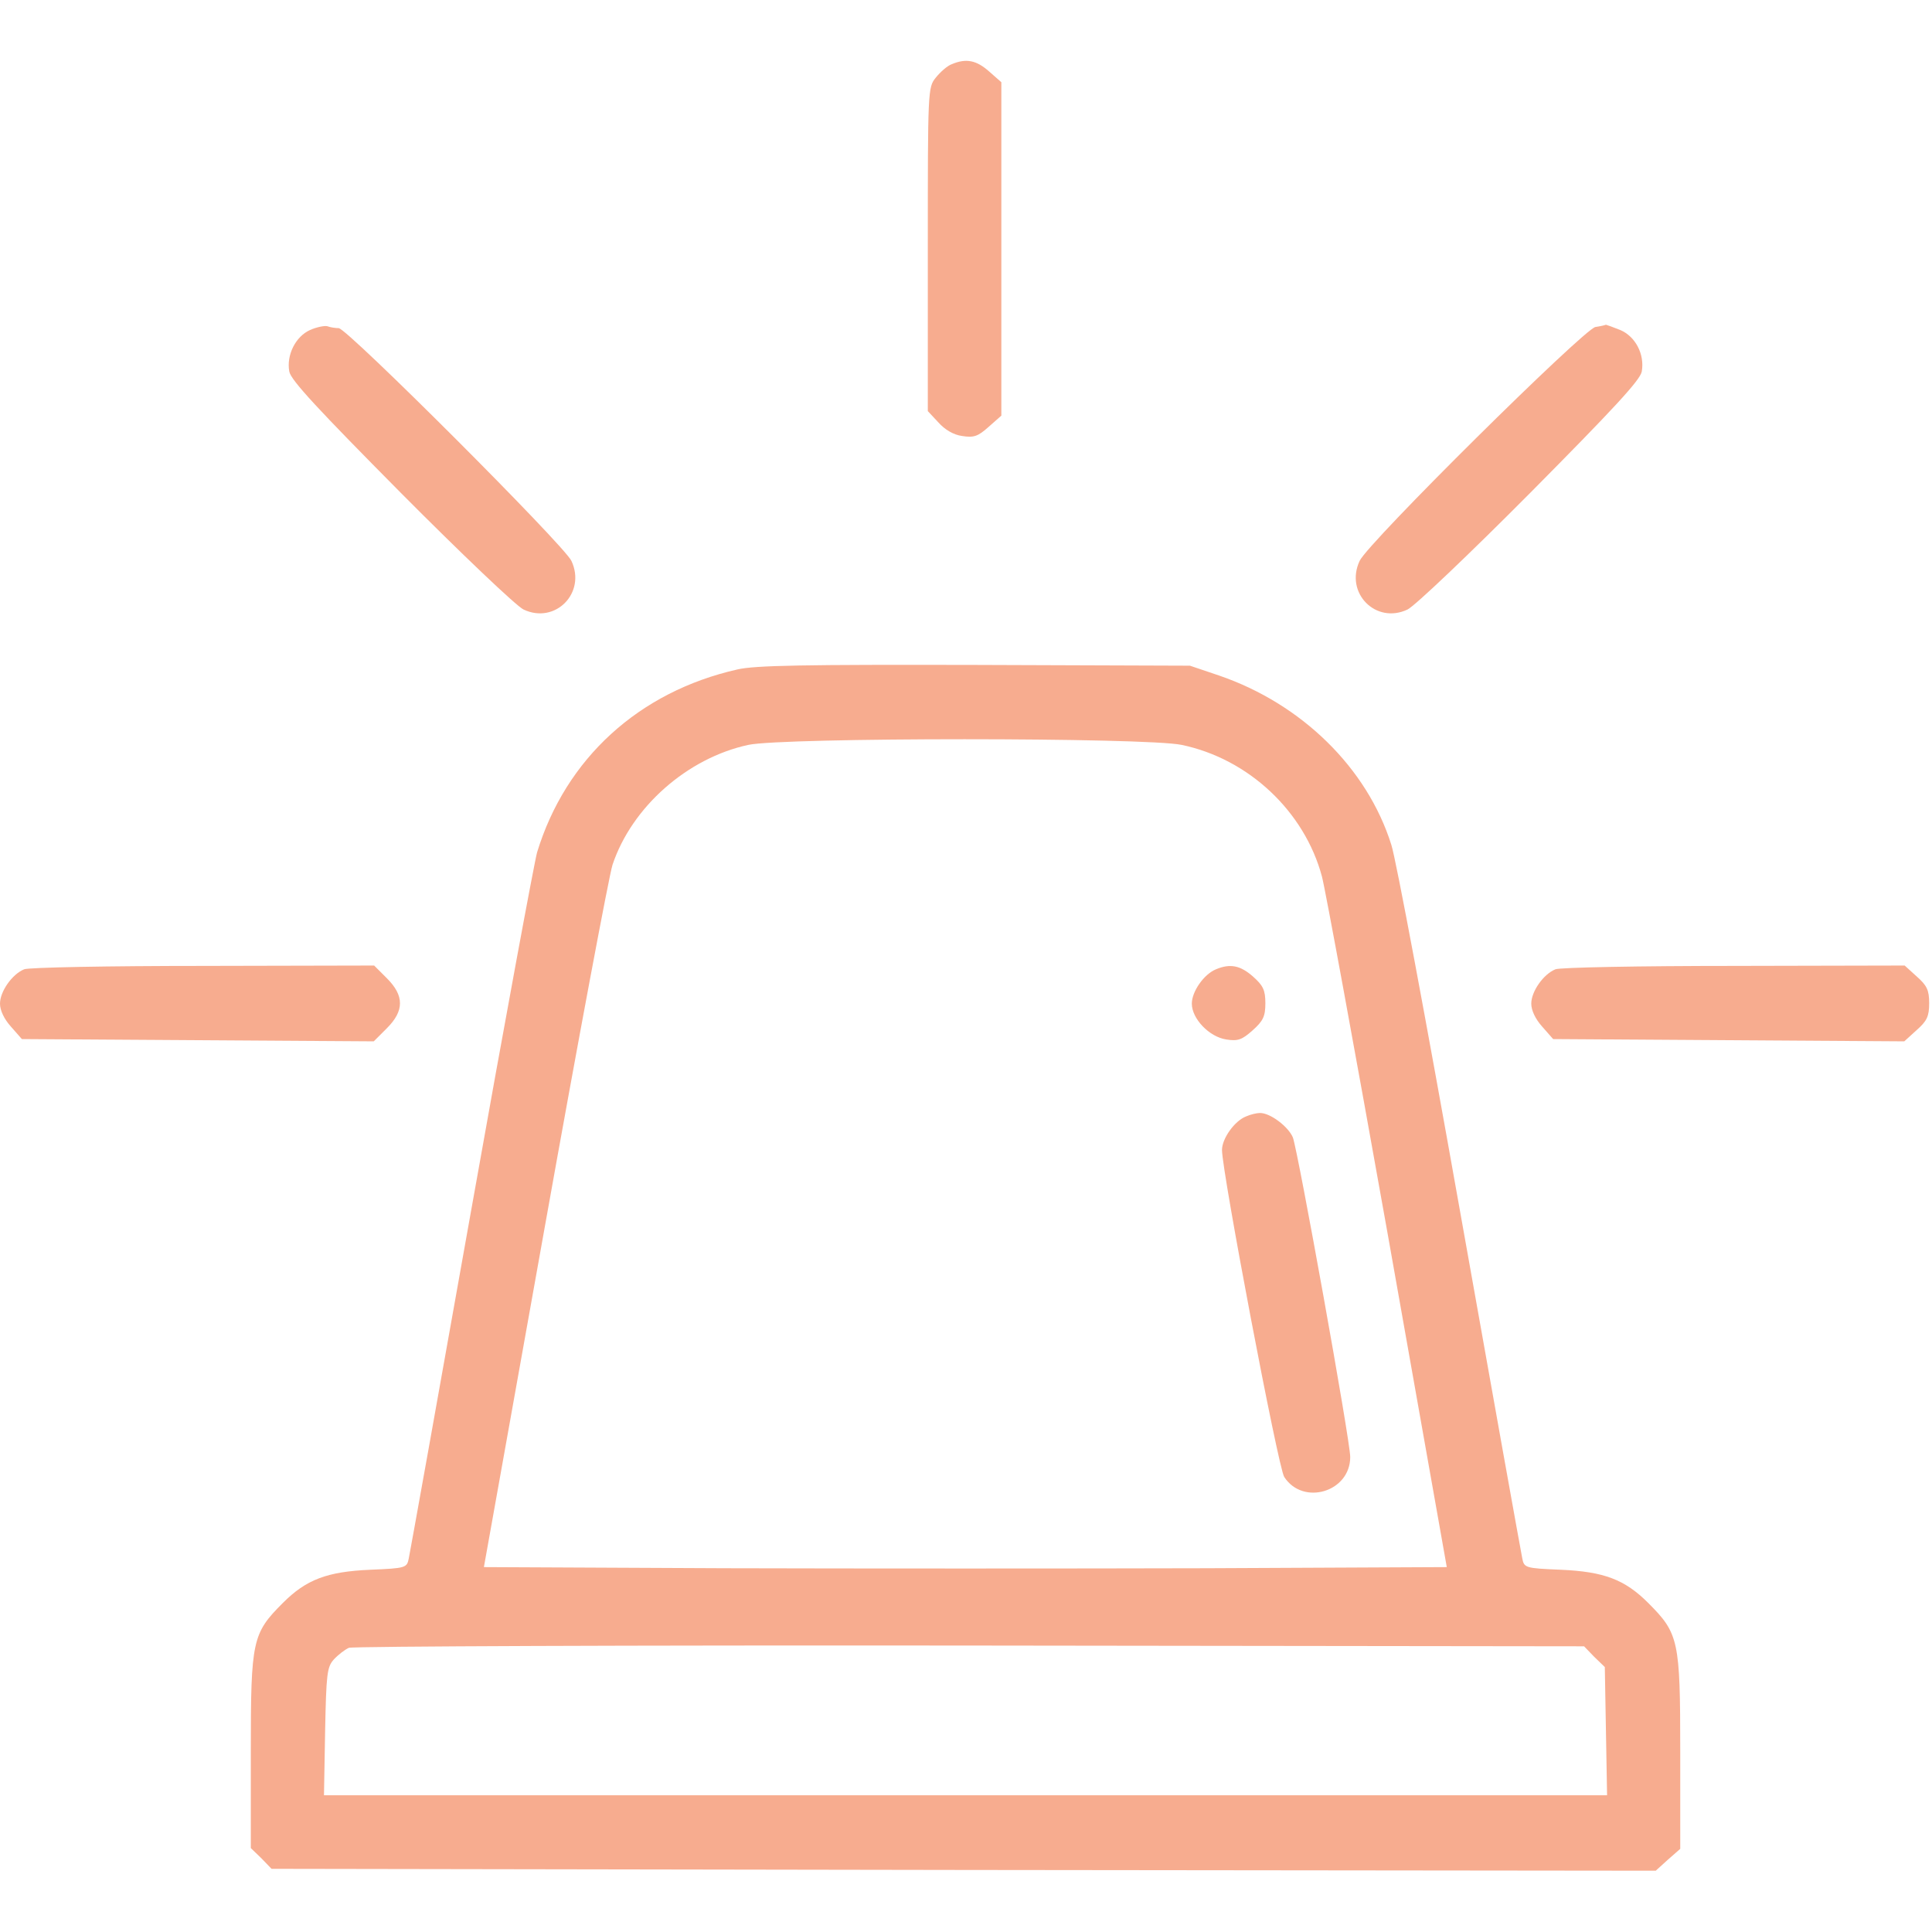 <?xml version="1.0" encoding="UTF-8"?> <svg xmlns="http://www.w3.org/2000/svg" width="683" height="683" viewBox="0 0 683 683" fill="none"><g clip-path="url(#clip0_291_135)"><path d="M336.533 22.668C334.933 23.201 332.4 25.468 330.8 27.468C328 30.934 328 31.868 328 88.134V145.334L331.733 149.334C334 151.868 337.067 153.734 340.133 154.134C344.267 154.801 345.733 154.268 349.467 150.934L354 146.934V88.001V29.068L349.6 25.201C345.2 21.334 341.6 20.534 336.533 22.668Z" fill="#F7AC8F"></path><path d="M109.6 116.667C104.534 118.934 101.2 125.467 102.267 131.334C102.8 134.4 112.534 144.8 141.734 174.267C163.067 195.734 182.534 214.267 185.067 215.467C196.267 220.8 207.334 209.6 202 198.267C199.467 192.8 122.667 116 119.734 116C118.534 116 116.8 115.734 115.734 115.334C114.8 115.067 112 115.6 109.6 116.667Z" fill="#F7AC8F"></path><path d="M564 115.6C559.867 116.4 483.6 191.867 480.667 198.267C475.333 209.6 486.4 220.8 497.6 215.467C500.133 214.267 519.6 195.734 540.933 174.267C570.133 144.8 579.867 134.4 580.4 131.334C581.467 125.2 578.133 118.934 572.8 116.667C570.133 115.6 567.867 114.8 567.733 114.8C567.467 114.934 565.867 115.334 564 115.6Z" fill="#F7AC8F"></path><path d="M260.667 236.667C225.867 244.534 200 268.134 189.867 301.334C188.933 304.667 178.4 361.334 166.667 427.334C154.933 493.334 144.933 548.934 144.533 550.801C143.867 554.267 143.6 554.401 130.933 554.934C115.6 555.601 108.267 558.401 100 566.667C89.2 577.467 88.666 579.867 88.666 618.934V653.334L92.4 656.934L96 660.667L340.667 661.067L585.333 661.334L589.6 657.467L594 653.601V619.067C594 579.867 593.467 577.467 582.667 566.667C574.4 558.401 567.067 555.601 551.733 554.934C539.067 554.401 538.8 554.267 538.133 550.801C537.733 548.934 527.733 493.334 516 427.334C504.267 361.334 493.467 303.467 491.867 298.667C483.333 271.467 460.133 248.801 430.933 238.801L420.667 235.334L344.667 235.067C284.533 234.934 266.933 235.201 260.667 236.667ZM417.733 263.334C441.467 268.267 461.2 286.934 467.333 309.867C468.533 314.401 478.933 371.067 490.533 436.001L511.467 554.001L426.4 554.401C379.6 554.534 303.067 554.534 256.267 554.401L171.067 554.001L192.667 433.334C204.533 366.934 215.333 309.467 216.533 305.734C223.333 285.334 242.933 268.001 264.533 263.334C276.8 260.667 405.067 260.667 417.733 263.334ZM563.6 585.734L567.333 589.334L567.733 612.001L568.133 634.667H341.333H114.533L114.933 612.134C115.333 591.867 115.6 589.334 118 586.667C119.467 585.067 121.867 583.201 123.333 582.534C124.8 582.001 223.6 581.601 342.933 581.734L560 582.001L563.6 585.734Z" fill="#F7AC8F"></path><path d="M429.867 342.668C425.6 344.402 421.333 350.535 421.333 354.802C421.333 360.135 427.467 366.535 433.467 367.468C437.6 368.135 439.067 367.602 442.8 364.268C446.533 360.935 447.333 359.335 447.333 354.668C447.333 350.002 446.533 348.402 442.933 345.202C438.533 341.335 434.933 340.535 429.867 342.668Z" fill="#F7AC8F"></path><path d="M440.533 394.668C436.4 396.268 432 402.534 432 406.534C432 414.268 451.867 518.934 454 522.134C460.667 532.401 477.333 527.468 477.333 515.068C477.333 509.334 458.933 407.334 457.067 402.134C455.467 398.268 448.933 393.334 445.333 393.468C444.267 393.468 442 394.001 440.533 394.668Z" fill="#F7AC8F"></path><path d="M8.533 342.668C4.267 344.401 0 350.535 0 354.801C0 357.201 1.467 360.268 3.867 362.935L7.733 367.335L70 367.735L132.133 368.135L136.8 363.468C142.933 357.335 142.933 352.001 136.8 345.868L132.267 341.335L71.733 341.468C38.533 341.468 10 342.001 8.533 342.668Z" fill="#F7AC8F"></path><path d="M549.867 342.668C545.6 344.401 541.333 350.535 541.333 354.801C541.333 357.201 542.8 360.268 545.2 362.935L549.067 367.335L611.2 367.735L673.2 368.135L677.6 364.135C681.2 360.935 682 359.335 682 354.668C682 350.001 681.2 348.401 677.6 345.201L673.334 341.335L612.933 341.468C579.867 341.468 551.333 342.001 549.867 342.668Z" fill="#F7AC8F"></path></g><defs><clipPath id="clip0_291_135"><rect width="682.667" height="682.667" fill="white"></rect></clipPath></defs></svg> 